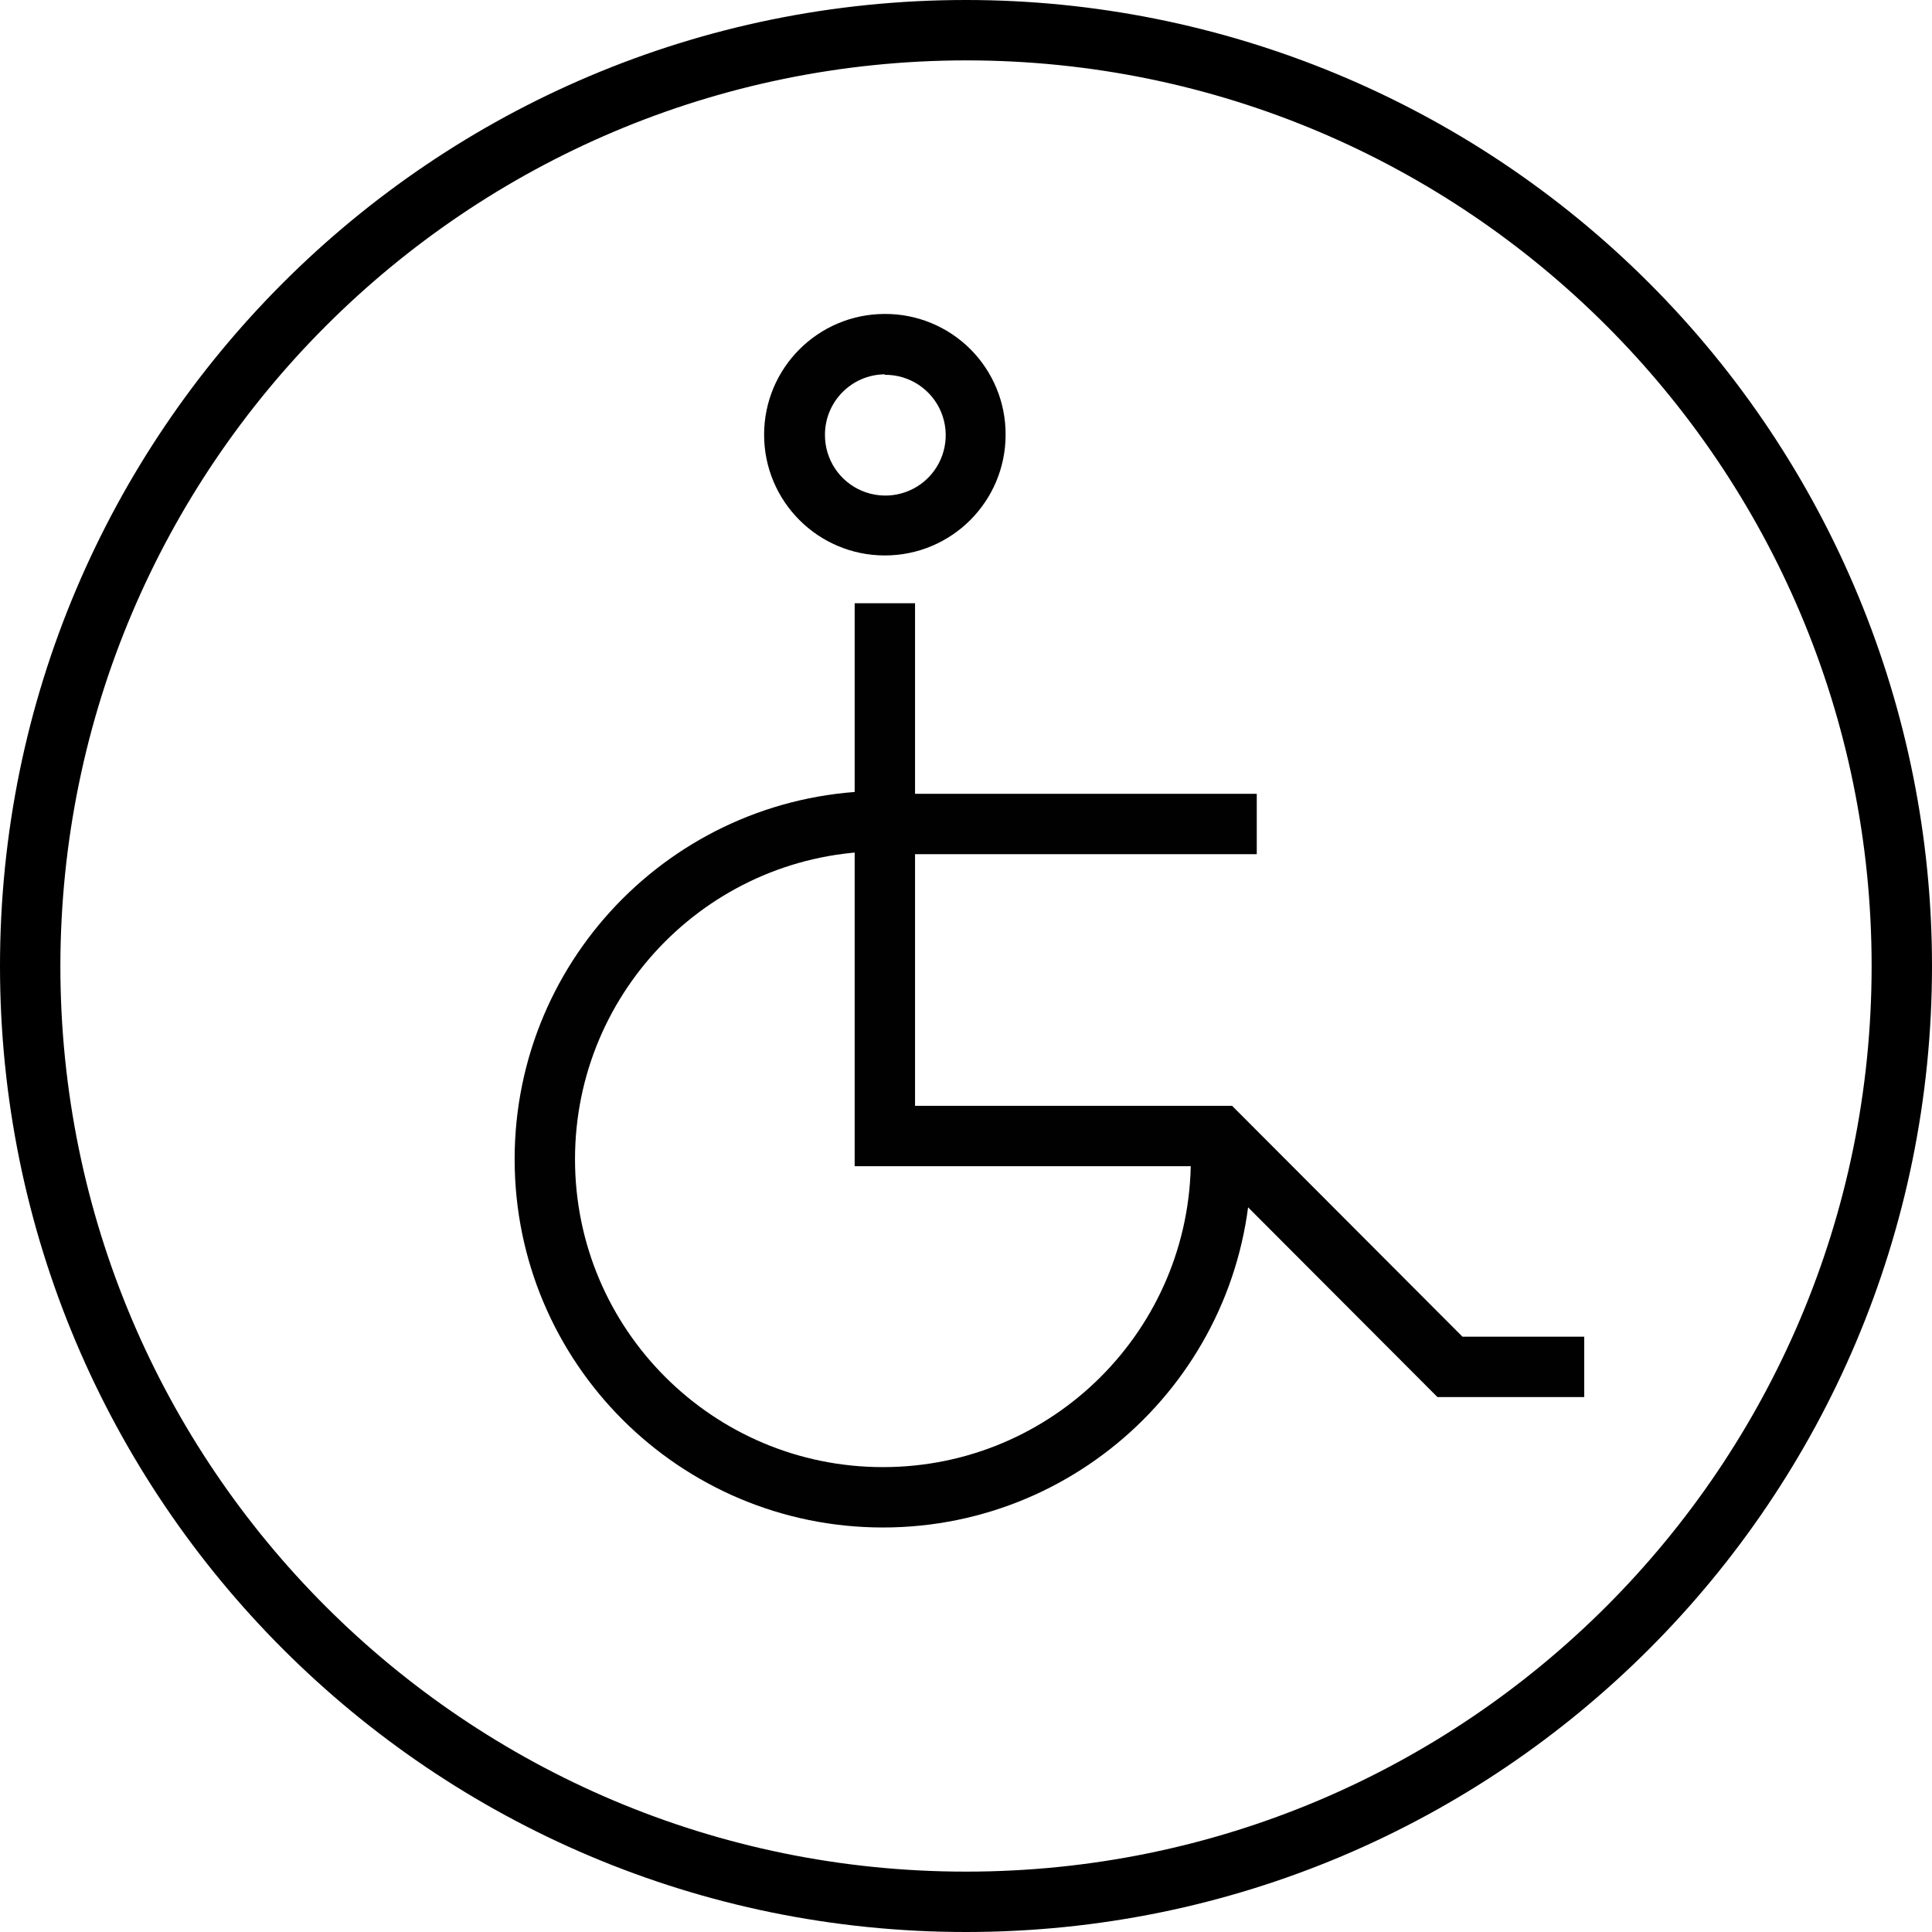 <?xml version="1.0" encoding="UTF-8"?>
<svg viewBox="0 0 40 40" version="1.1" xmlns="http://www.w3.org/2000/svg" xmlns:xlink="http://www.w3.org/1999/xlink">
    <g id="Visit" stroke="none" stroke-width="1" fill="none" fill-rule="evenodd">
        <g id="Art-Appreciation-Mobile-Copy-3" transform="translate(-19, -2179)">
            <g id="Asset-51" transform="translate(19, 2179)">
                <path d="M18.32,7.76 C18.827,7.756 19.287,8.059 19.483,8.527 C19.679,8.995 19.573,9.535 19.214,9.894 C18.855,10.253 18.315,10.359 17.847,10.163 C17.379,9.967 17.076,9.507 17.08,9 C17.08,8.314 17.634,7.755 18.32,7.75 L18.32,7.76 Z M18.32,6.5 C16.939,6.5 15.82,7.619 15.82,9 C15.82,10.381 16.939,11.5 18.32,11.5 C19.701,11.5 20.82,10.381 20.82,9 C20.823,8.336 20.56,7.699 20.091,7.229 C19.621,6.76 18.984,6.497 18.32,6.5 L18.32,6.5 Z" id="Shape" fill="#010101" fill-rule="nonzero"></path>
                <path d="M25.28,24 C25.28,27.866 22.146,31 18.28,31 C14.414,31 11.28,27.866 11.28,24 C11.28,20.134 14.414,17 18.28,17" id="Path" stroke="#010101" stroke-width="1.25"></path>
                <polyline id="Path" stroke="#010101" stroke-width="1.25" points="18.32 12.49 18.32 23.52 25.25 23.52 30.02 28.3 32.8 28.3"></polyline>
                <path d="M18.32,17.06 L26.02,17.06" id="Path" stroke="#010101" stroke-width="1.25"></path>
                <g id="Oval" fill="#000000" fill-rule="nonzero">
                    <path d="M20,1.25 C30.355,1.25 38.75,9.645 38.75,20 C38.75,30.355 30.355,38.75 20,38.75 C9.645,38.75 1.25,30.355 1.25,20 C1.261,9.649 9.649,1.261 20,1.25 L20,1.25 Z M20,0 C8.954,-6.76353751e-16 1.3527075e-15,8.954 0,20 C-1.3527075e-15,31.046 8.954,40 20,40 C31.046,40 40,31.046 40,20 C40,14.696 37.893,9.609 34.142,5.858 C30.391,2.107 25.304,3.24796525e-16 20,0 Z" id="Shape"></path>
                </g>
            </g>
        </g>
    </g>
</svg>

